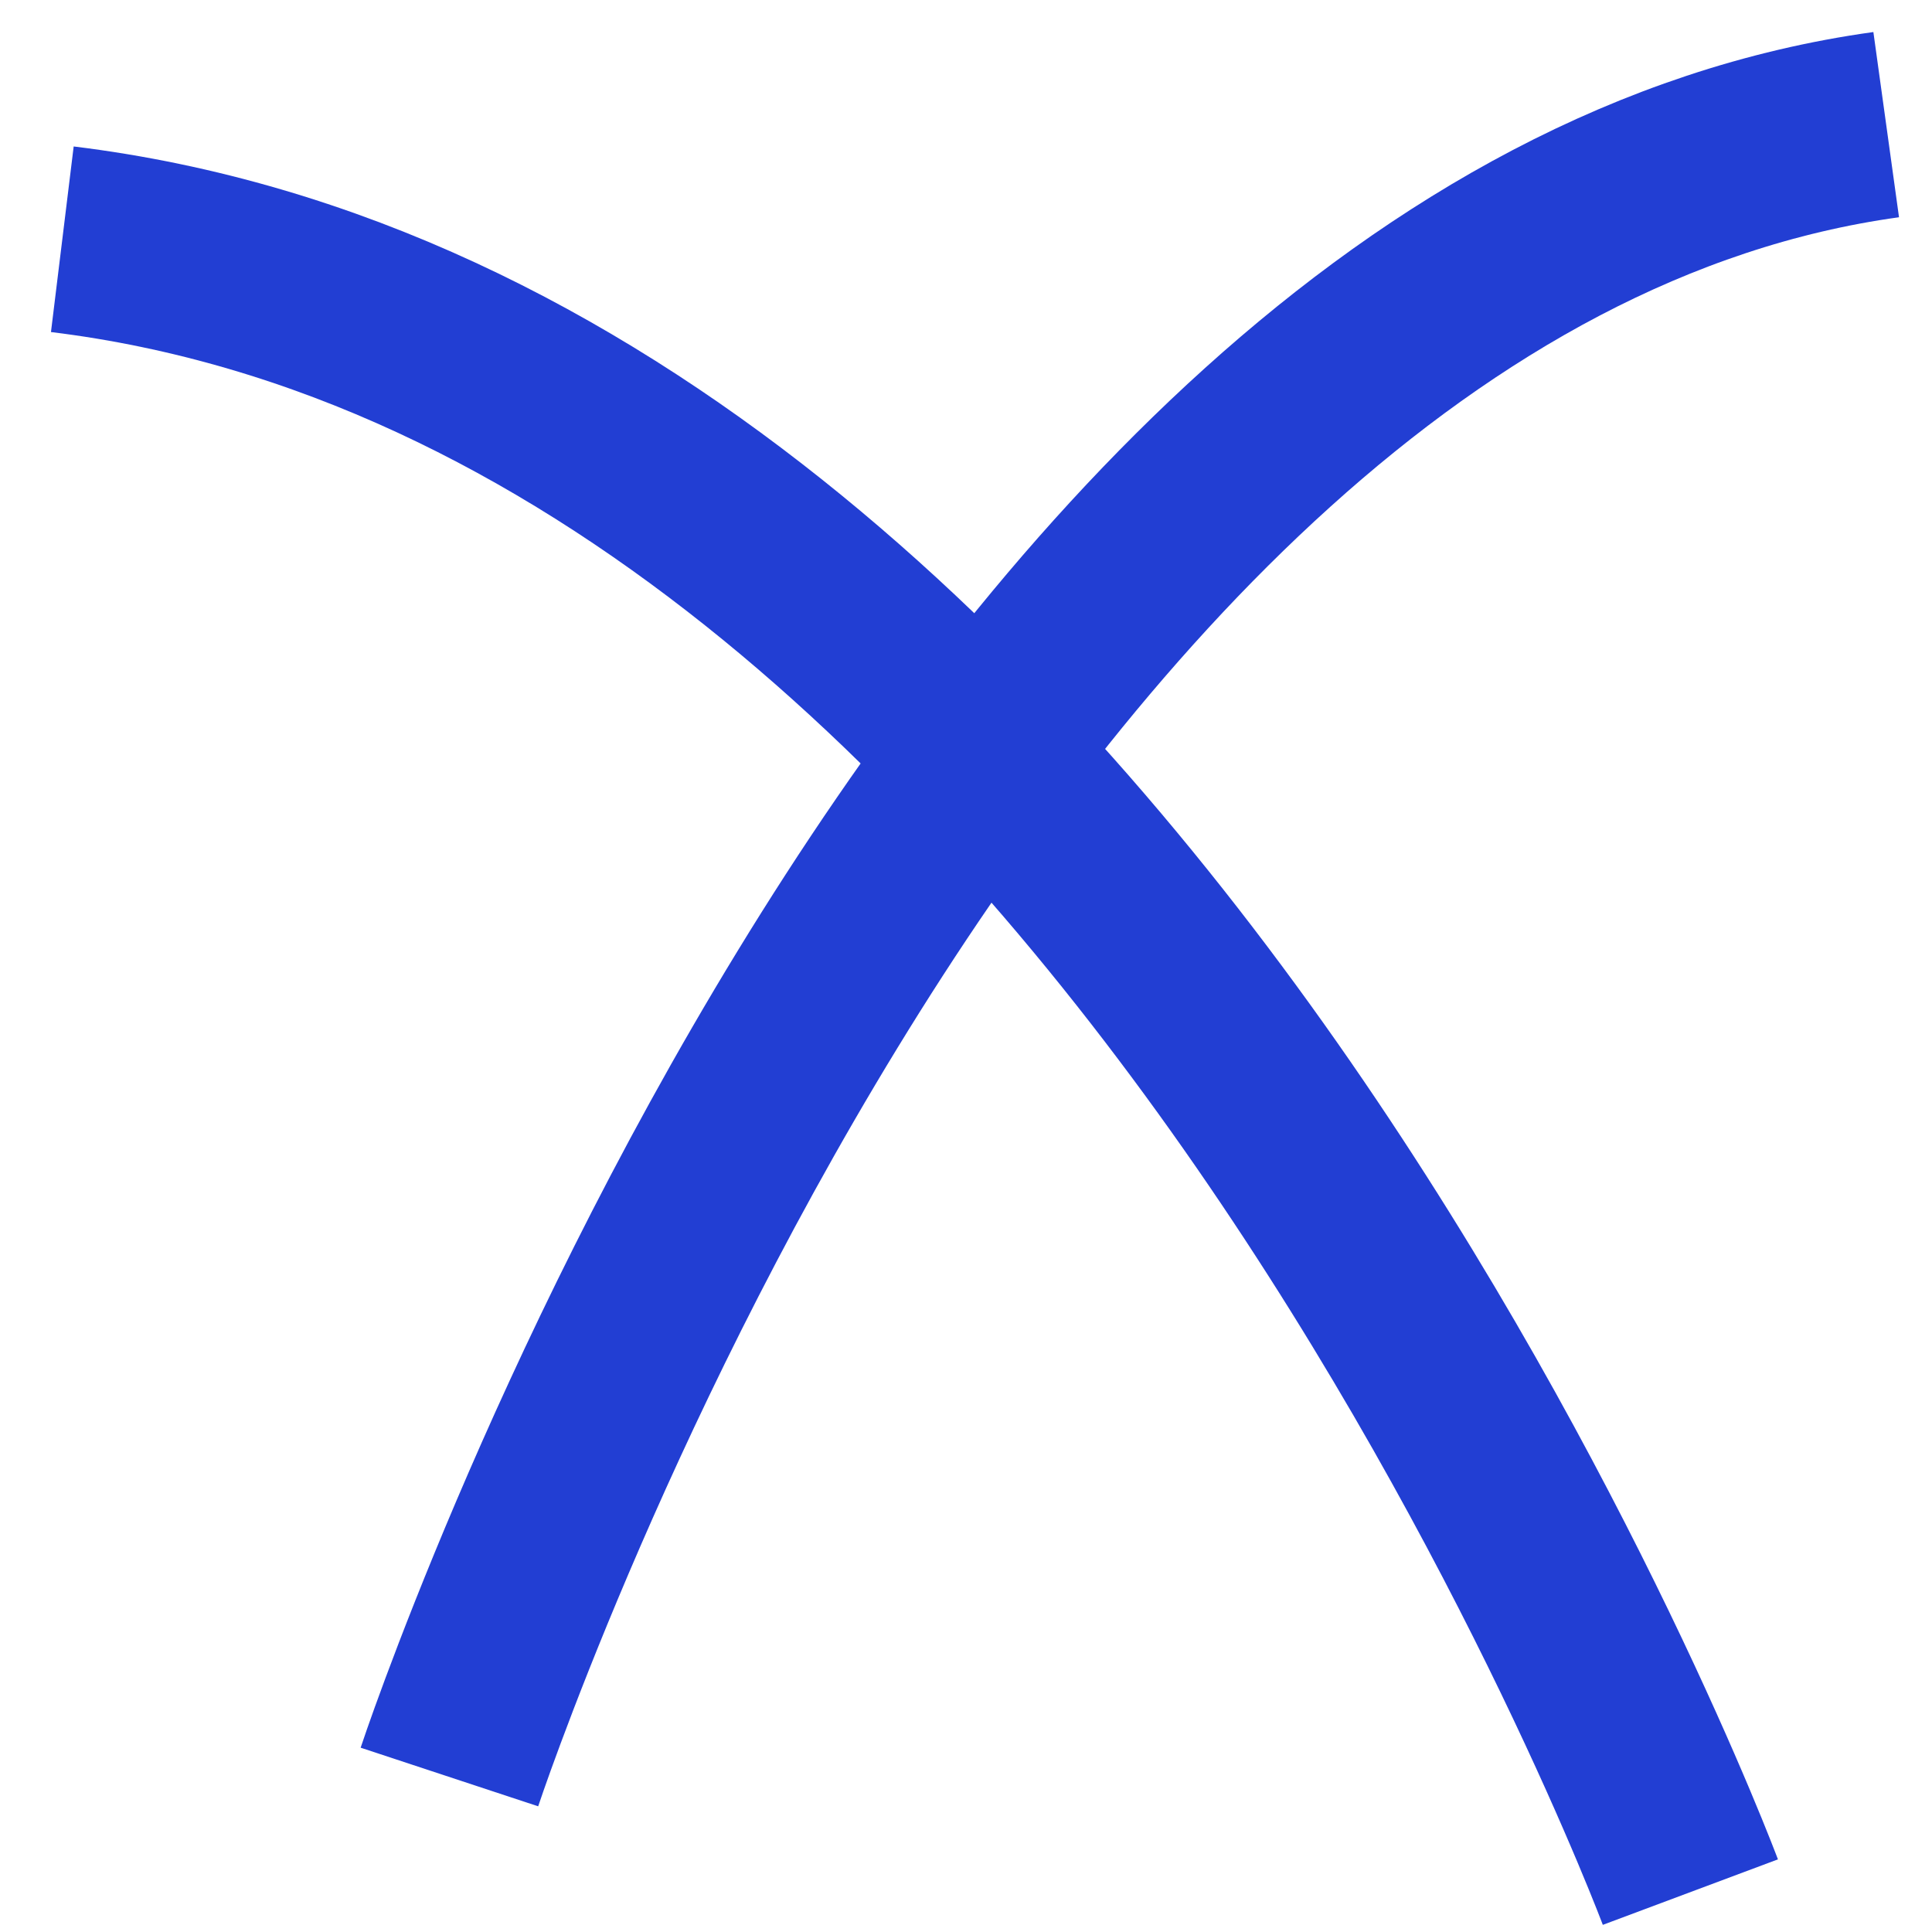 <svg width="31" height="31" viewBox="0 0 31 31" fill="none" xmlns="http://www.w3.org/2000/svg">
<g id="cross">
<g id="Calque 1">
<path id="Vector" d="M7.211 28.513C7.211 28.513 15.281 4.074 30.265 2" stroke="#223ED3" stroke-width="3" stroke-miterlimit="10"/>
<path id="Vector_2" d="M27.123 30.36C27.123 30.36 17.981 5.917 1 3.839" stroke="#223ED3" stroke-width="3" stroke-miterlimit="10"/>
</g>
</g>
</svg>
